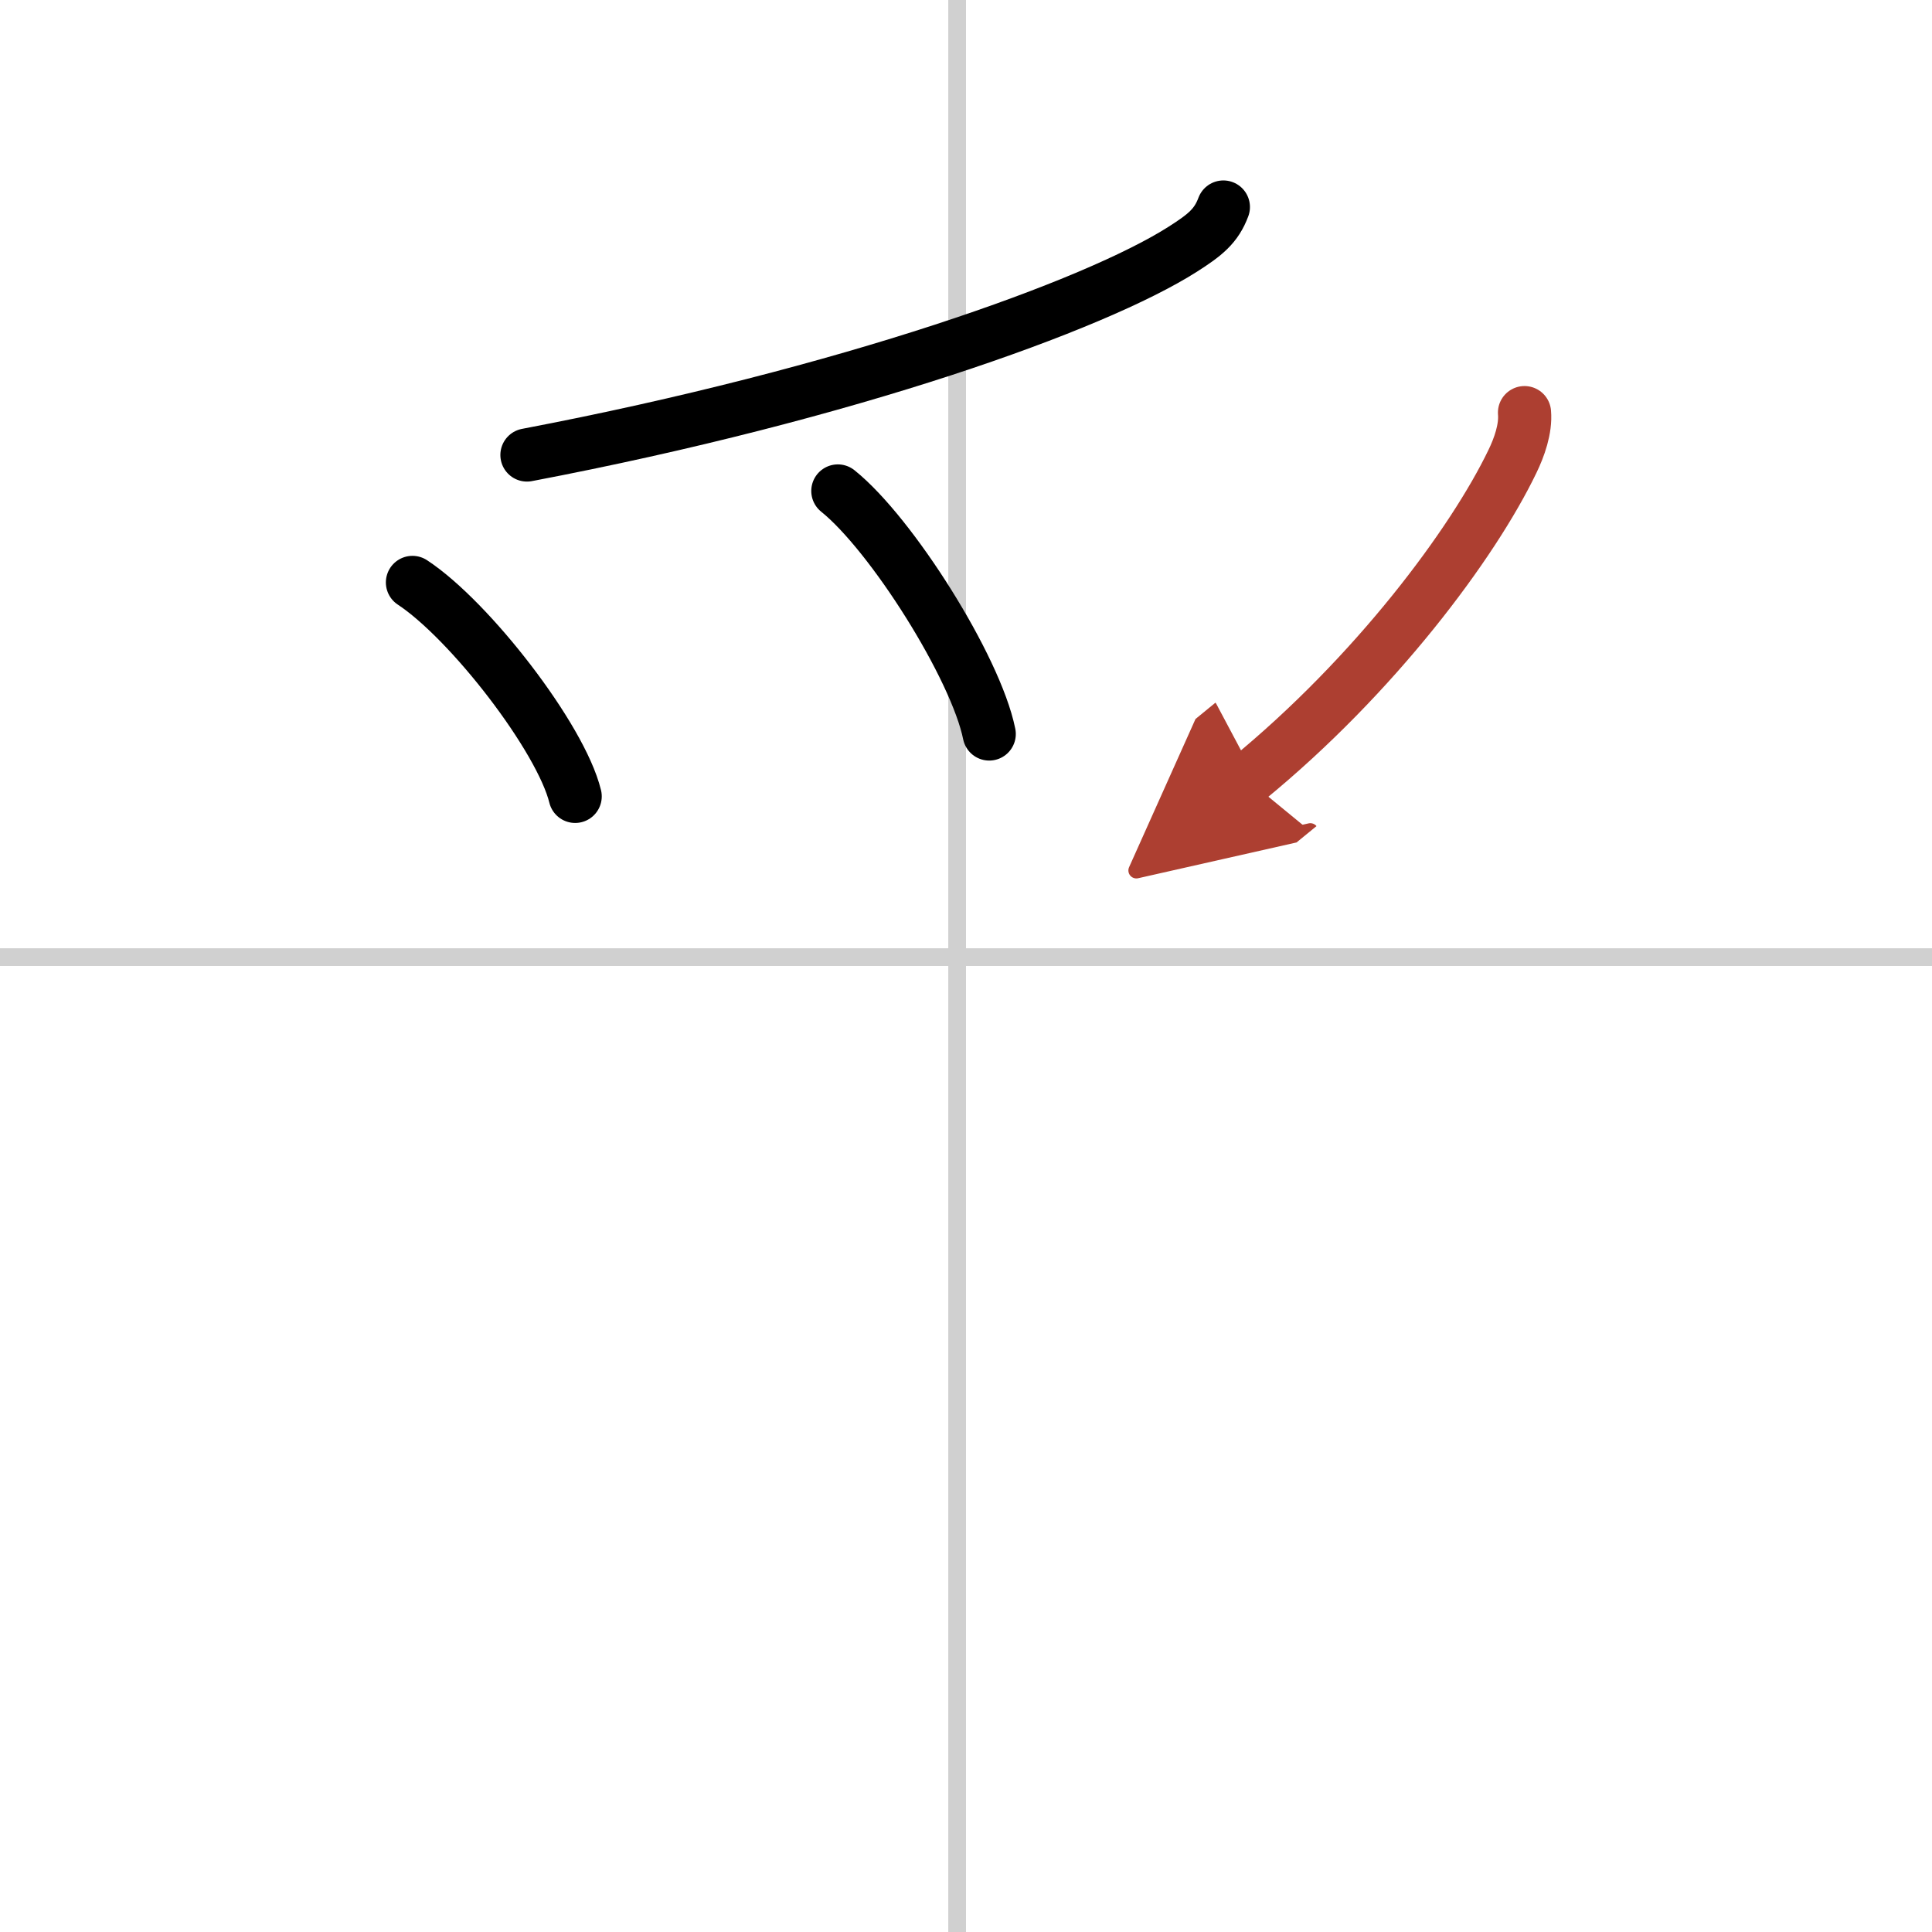 <svg width="400" height="400" viewBox="0 0 109 109" xmlns="http://www.w3.org/2000/svg"><defs><marker id="a" markerWidth="4" orient="auto" refX="1" refY="5" viewBox="0 0 10 10"><polyline points="0 0 10 5 0 10 1 5" fill="#ad3f31" stroke="#ad3f31"/></marker></defs><g fill="none" stroke="#000" stroke-linecap="round" stroke-linejoin="round" stroke-width="3"><rect width="100%" height="100%" fill="#fff" stroke="#fff"/><line x1="54" x2="54" y2="109" stroke="#d0d0d0" stroke-width="1"/><line x2="109" y1="54" y2="54" stroke="#d0d0d0" stroke-width="1"/><path d="m69.02 11.68c-0.4 1.07-1.02 1.57-2.29 2.38-4.96 3.16-18.84 8.15-37 11.61"/><path d="m23.27 32.86c3.24 2.13 8.37 8.76 9.18 12.07"/><path d="m47.27 27.7c3.02 2.42 7.78 9.95 8.54 13.71"/><path d="m86.01 23.28c0.08 0.91-0.3 1.97-0.68 2.75-2.22 4.62-7.74 12.05-14.95 17.95" marker-end="url(#a)" stroke="#ad3f31"/></g></svg>

